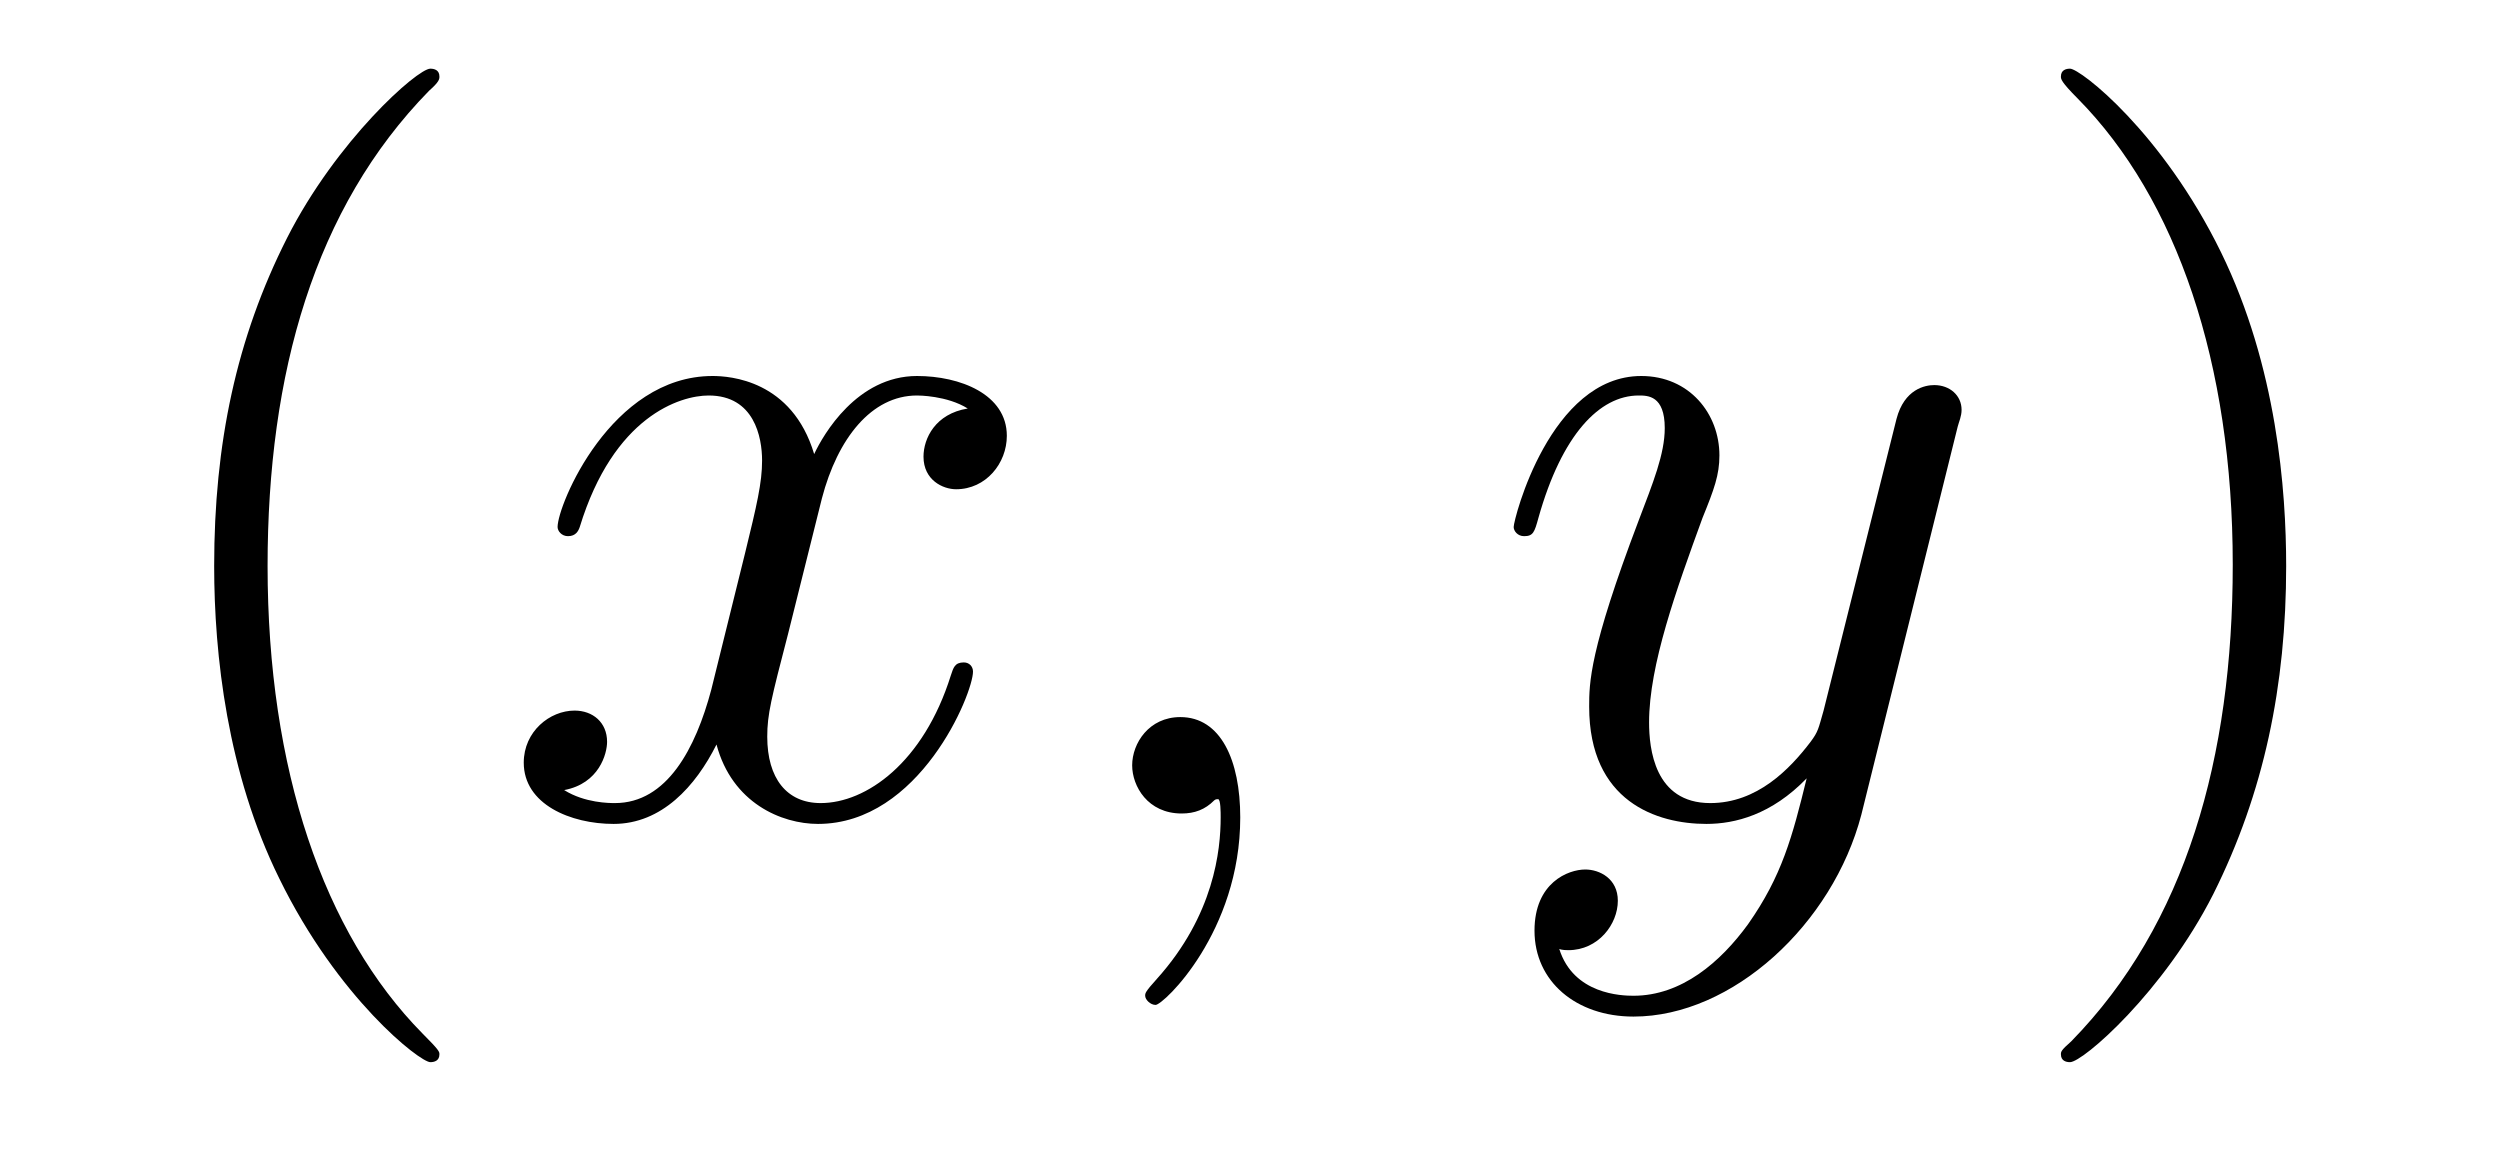 <?xml version='1.0'?>
<!-- This file was generated by dvisvgm 1.9.2 -->
<svg height='14pt' version='1.1' viewBox='0 -14 30 14' width='30pt' xmlns='http://www.w3.org/2000/svg' xmlns:xlink='http://www.w3.org/1999/xlink'>
<g id='page1'>
<g transform='matrix(1 0 0 1 -127 650)'>
<path d='M132.273 -651.348C132.273 -651.379 132.273 -651.395 132.07 -651.598C130.883 -652.801 130.211 -654.77 130.211 -657.207C130.211 -659.52 130.773 -661.504 132.148 -662.91C132.273 -663.02 132.273 -663.051 132.273 -663.082C132.273 -663.16 132.211 -663.176 132.164 -663.176C132.008 -663.176 131.039 -662.316 130.445 -661.145C129.836 -659.941 129.57 -658.676 129.57 -657.207C129.57 -656.145 129.727 -654.723 130.352 -653.457C131.055 -652.02 132.039 -651.254 132.164 -651.254C132.211 -651.254 132.273 -651.27 132.273 -651.348ZM132.957 -654.238' fill-rule='evenodd'/>
<path d='M138.613 -659.098C138.223 -659.035 138.082 -658.738 138.082 -658.52C138.082 -658.238 138.316 -658.129 138.473 -658.129C138.832 -658.129 139.082 -658.441 139.082 -658.77C139.082 -659.27 138.519 -659.488 138.004 -659.488C137.285 -659.488 136.879 -658.785 136.77 -658.551C136.504 -659.441 135.754 -659.488 135.551 -659.488C134.332 -659.488 133.691 -657.941 133.691 -657.676C133.691 -657.629 133.738 -657.566 133.816 -657.566C133.91 -657.566 133.941 -657.629 133.957 -657.676C134.363 -659.004 135.16 -659.254 135.504 -659.254C136.051 -659.254 136.145 -658.754 136.145 -658.473C136.145 -658.207 136.082 -657.941 135.941 -657.363L135.535 -655.723C135.348 -655.02 135.004 -654.363 134.379 -654.363C134.316 -654.363 134.019 -654.363 133.77 -654.519C134.191 -654.598 134.285 -654.957 134.285 -655.098C134.285 -655.332 134.113 -655.473 133.895 -655.473C133.598 -655.473 133.285 -655.223 133.285 -654.848C133.285 -654.348 133.848 -654.113 134.363 -654.113C134.941 -654.113 135.348 -654.566 135.598 -655.066C135.785 -654.363 136.379 -654.113 136.816 -654.113C138.035 -654.113 138.676 -655.676 138.676 -655.941C138.676 -656.004 138.629 -656.051 138.566 -656.051C138.457 -656.051 138.441 -655.988 138.41 -655.895C138.082 -654.848 137.394 -654.363 136.848 -654.363C136.441 -654.363 136.207 -654.66 136.207 -655.16C136.207 -655.426 136.254 -655.613 136.457 -656.394L136.863 -658.02C137.051 -658.738 137.457 -659.254 138.004 -659.254C138.02 -659.254 138.363 -659.254 138.613 -659.098ZM141.883 -654.191C141.883 -654.879 141.648 -655.395 141.164 -655.395C140.789 -655.395 140.586 -655.082 140.586 -654.816C140.586 -654.566 140.773 -654.238 141.18 -654.238C141.336 -654.238 141.461 -654.285 141.57 -654.395C141.586 -654.41 141.602 -654.41 141.617 -654.41C141.648 -654.41 141.648 -654.254 141.648 -654.191C141.648 -653.801 141.57 -653.019 140.883 -652.254C140.742 -652.098 140.742 -652.082 140.742 -652.051C140.742 -652.004 140.805 -651.941 140.867 -651.941C140.961 -651.941 141.883 -652.816 141.883 -654.191ZM142.793 -654.238' fill-rule='evenodd'/>
<path d='M147.977 -652.91C147.648 -652.457 147.18 -652.051 146.602 -652.051C146.461 -652.051 145.883 -652.066 145.711 -652.613C145.742 -652.598 145.805 -652.598 145.82 -652.598C146.18 -652.598 146.414 -652.91 146.414 -653.191C146.414 -653.457 146.195 -653.566 146.023 -653.566C145.82 -653.566 145.414 -653.41 145.414 -652.832C145.414 -652.223 145.914 -651.801 146.602 -651.801C147.789 -651.801 148.992 -652.91 149.336 -654.223L150.492 -658.879C150.508 -658.941 150.539 -659.004 150.539 -659.082C150.539 -659.254 150.398 -659.379 150.211 -659.379C150.102 -659.379 149.852 -659.332 149.758 -658.973L148.883 -655.473C148.82 -655.254 148.82 -655.223 148.727 -655.098C148.477 -654.77 148.086 -654.363 147.523 -654.363C146.852 -654.363 146.789 -655.02 146.789 -655.332C146.789 -656.019 147.117 -656.926 147.43 -657.785C147.57 -658.129 147.633 -658.301 147.633 -658.535C147.633 -659.035 147.273 -659.488 146.695 -659.488C145.602 -659.488 145.164 -657.77 145.164 -657.676C145.164 -657.629 145.211 -657.566 145.289 -657.566C145.398 -657.566 145.414 -657.613 145.461 -657.785C145.742 -658.785 146.195 -659.254 146.664 -659.254C146.773 -659.254 146.977 -659.254 146.977 -658.863C146.977 -658.551 146.836 -658.207 146.664 -657.754C146.07 -656.191 146.07 -655.801 146.07 -655.52C146.07 -654.379 146.883 -654.113 147.477 -654.113C147.82 -654.113 148.258 -654.223 148.68 -654.66C148.508 -653.957 148.383 -653.488 147.977 -652.91ZM150.594 -654.238' fill-rule='evenodd'/>
<path d='M154.434 -657.207C154.434 -658.113 154.324 -659.598 153.652 -660.973C152.949 -662.41 151.965 -663.176 151.84 -663.176C151.793 -663.176 151.731 -663.16 151.731 -663.082C151.731 -663.051 151.731 -663.02 151.934 -662.816C153.121 -661.613 153.793 -659.645 153.793 -657.223C153.793 -654.91 153.231 -652.91 151.855 -651.504C151.731 -651.395 151.731 -651.379 151.731 -651.348C151.731 -651.27 151.793 -651.254 151.84 -651.254C151.996 -651.254 152.965 -652.098 153.559 -653.27C154.168 -654.488 154.434 -655.77 154.434 -657.207ZM155.633 -654.238' fill-rule='evenodd'/>
</g>
</g>
</svg>
